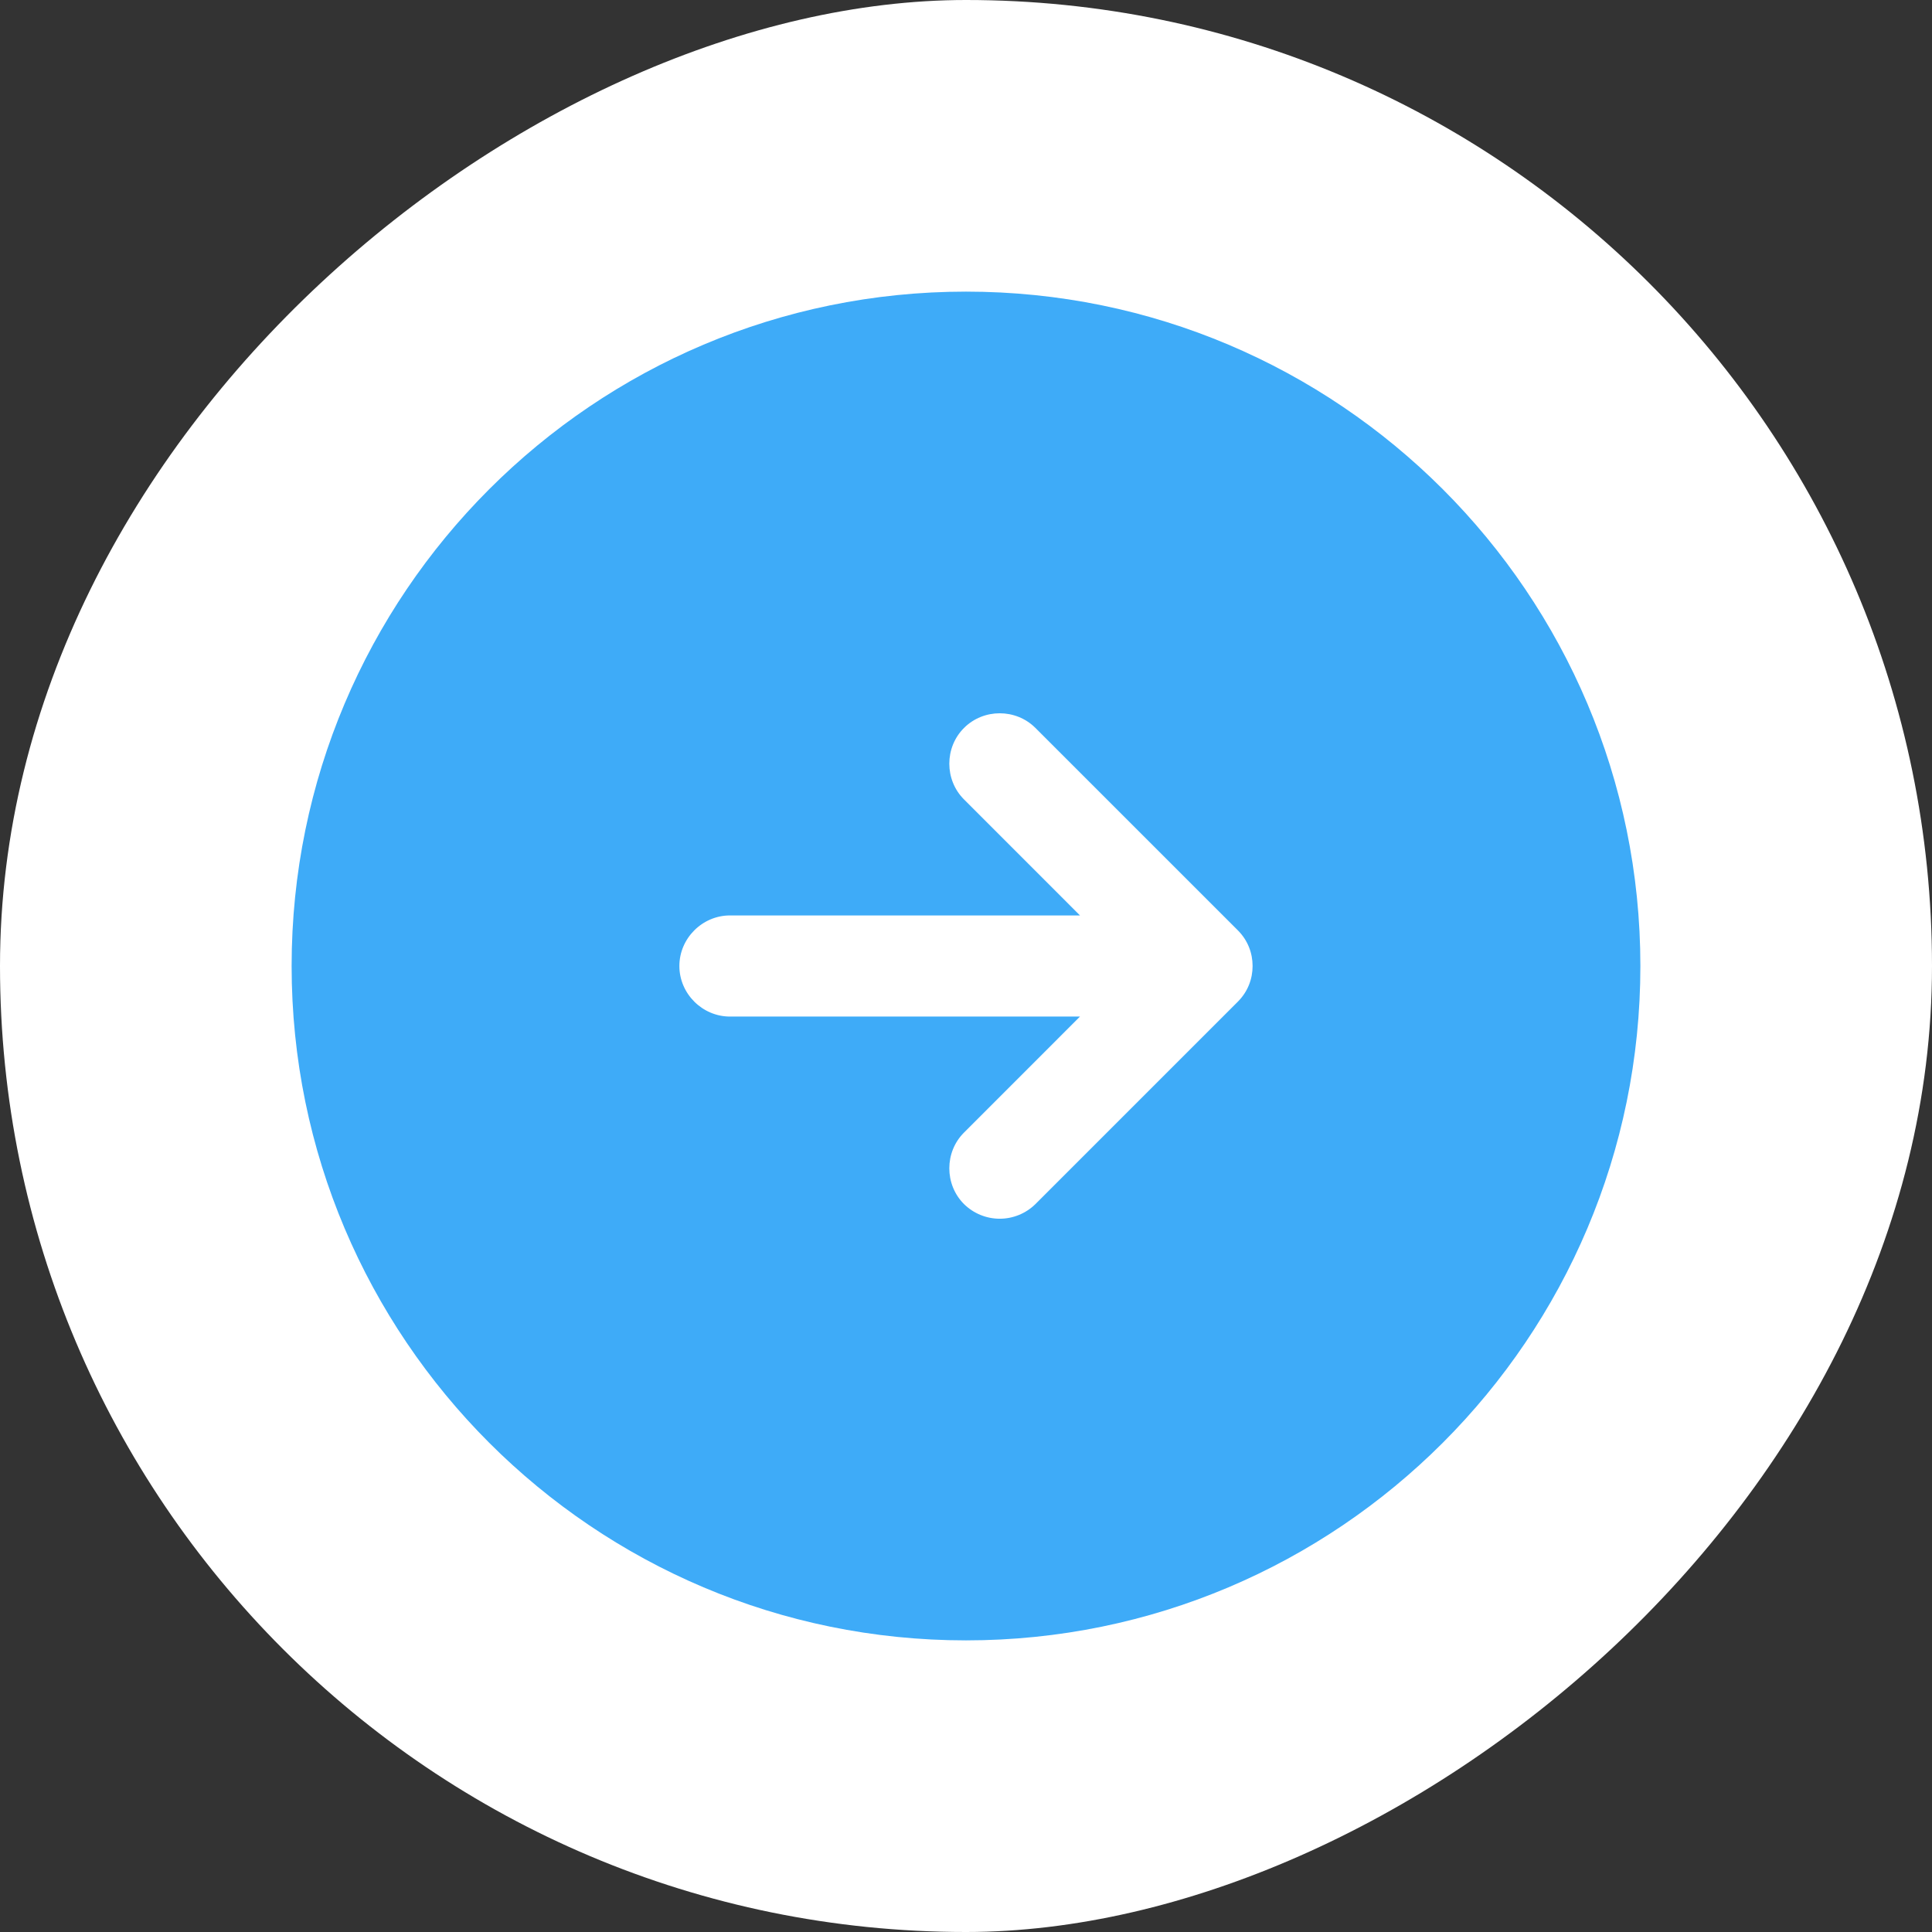 <svg width="53" height="53" viewBox="0 0 53 53" fill="none" xmlns="http://www.w3.org/2000/svg">
<rect x="0" y="0" width="53" height="53" fill="#333333" stroke="none"/>
<rect y="53" width="53" height="53" rx="26.5" transform="rotate(-90 0 53)" fill="white"/>
<path d="M8 26.5C8 36.712 16.288 45 26.5 45C36.712 45 45 36.712 45 26.5C45 16.288 36.712 8 26.5 8C16.288 8 8 16.288 8 26.5ZM28.405 19.97L33.956 25.52C34.233 25.797 34.362 26.148 34.362 26.5C34.362 26.852 34.233 27.203 33.956 27.48L28.405 33.031C28.144 33.288 27.792 33.433 27.425 33.433C27.058 33.433 26.706 33.288 26.445 33.031C25.908 32.494 25.908 31.606 26.445 31.07L29.627 27.887L20.025 27.887C19.267 27.887 18.637 27.259 18.637 26.5C18.637 25.741 19.267 25.113 20.025 25.113L29.627 25.113L26.445 21.93C25.908 21.394 25.908 20.506 26.445 19.97C26.981 19.433 27.869 19.433 28.405 19.97Z" fill="#3EABF8"/>
</svg>
